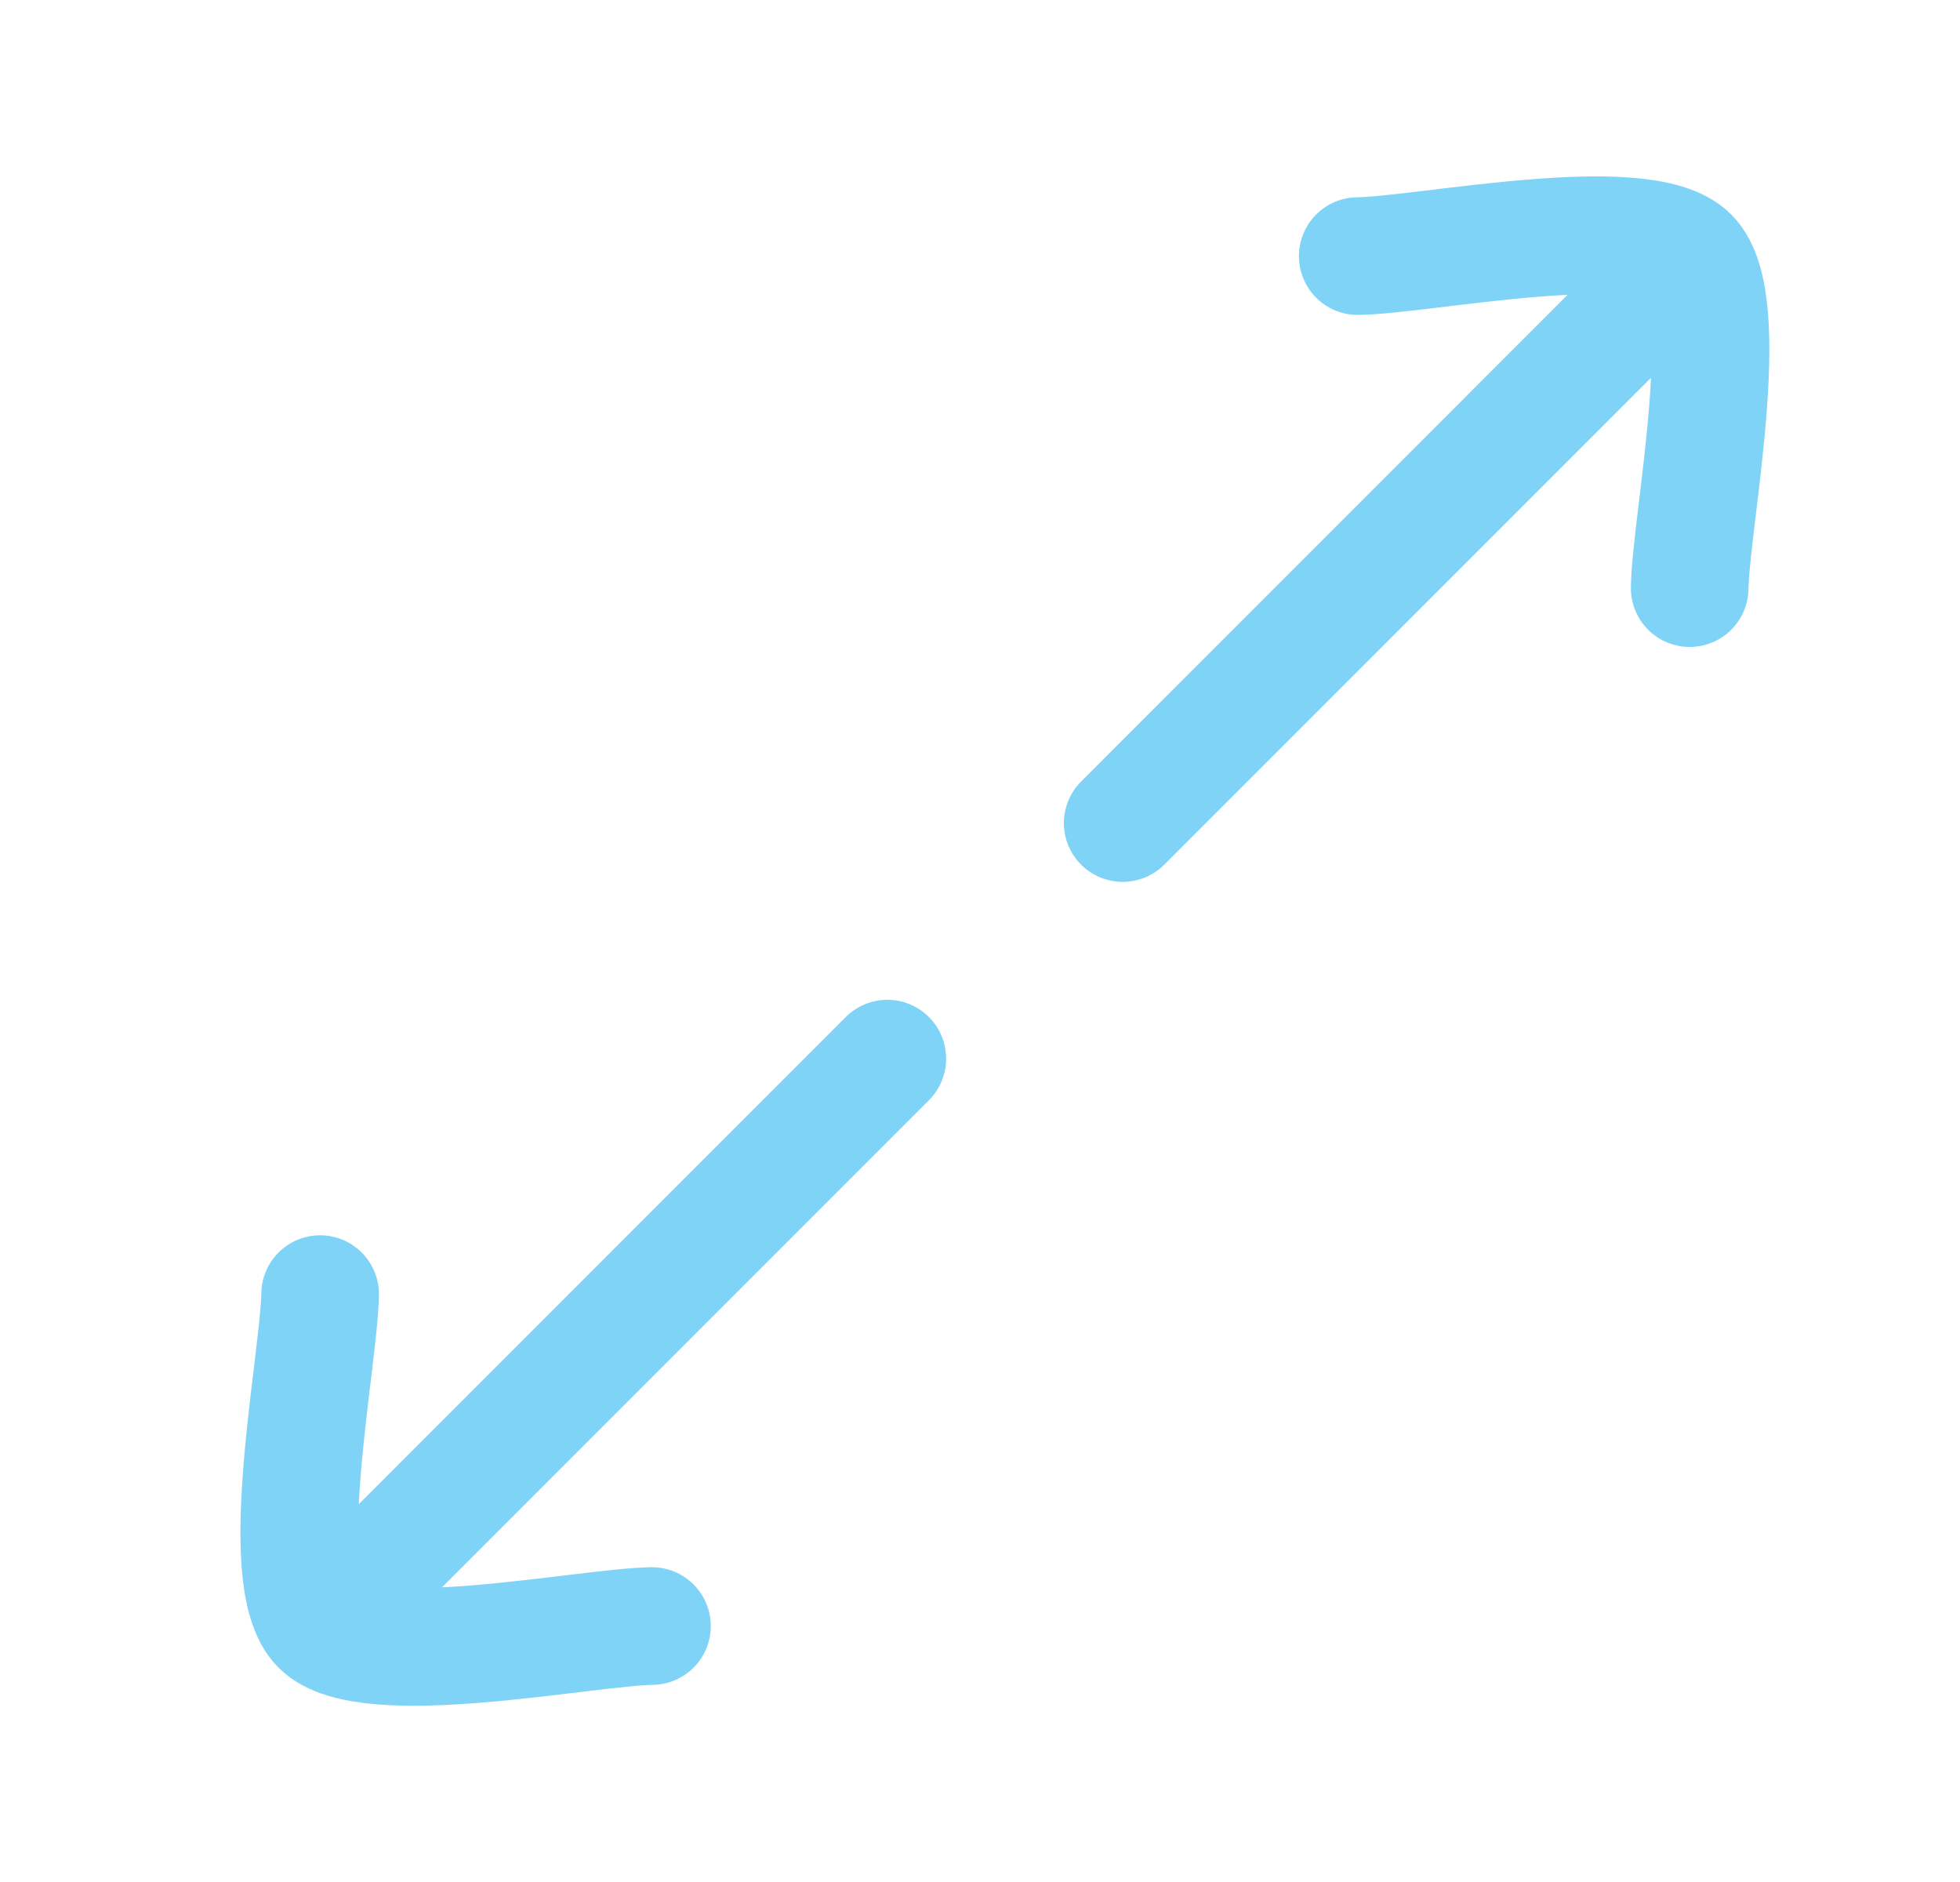 <svg width="25" height="24" viewBox="0 0 25 24" fill="none" xmlns="http://www.w3.org/2000/svg">
<path d="M17.318 3.266C18.163 3.254 20.959 2.673 21.552 3.266C22.145 3.859 21.564 6.656 21.552 7.5M21.324 3.491L14.32 10.496" stroke="#7ED3F6" stroke-width="1.5" stroke-linecap="round" stroke-linejoin="round"/>
<path d="M4.083 16.503C4.071 17.347 3.49 20.143 4.083 20.736C4.676 21.329 7.472 20.748 8.316 20.736M11.318 13.5L4.314 20.505" stroke="#7ED3F6" stroke-width="1.5" stroke-linecap="round" stroke-linejoin="round"/>
</svg>

